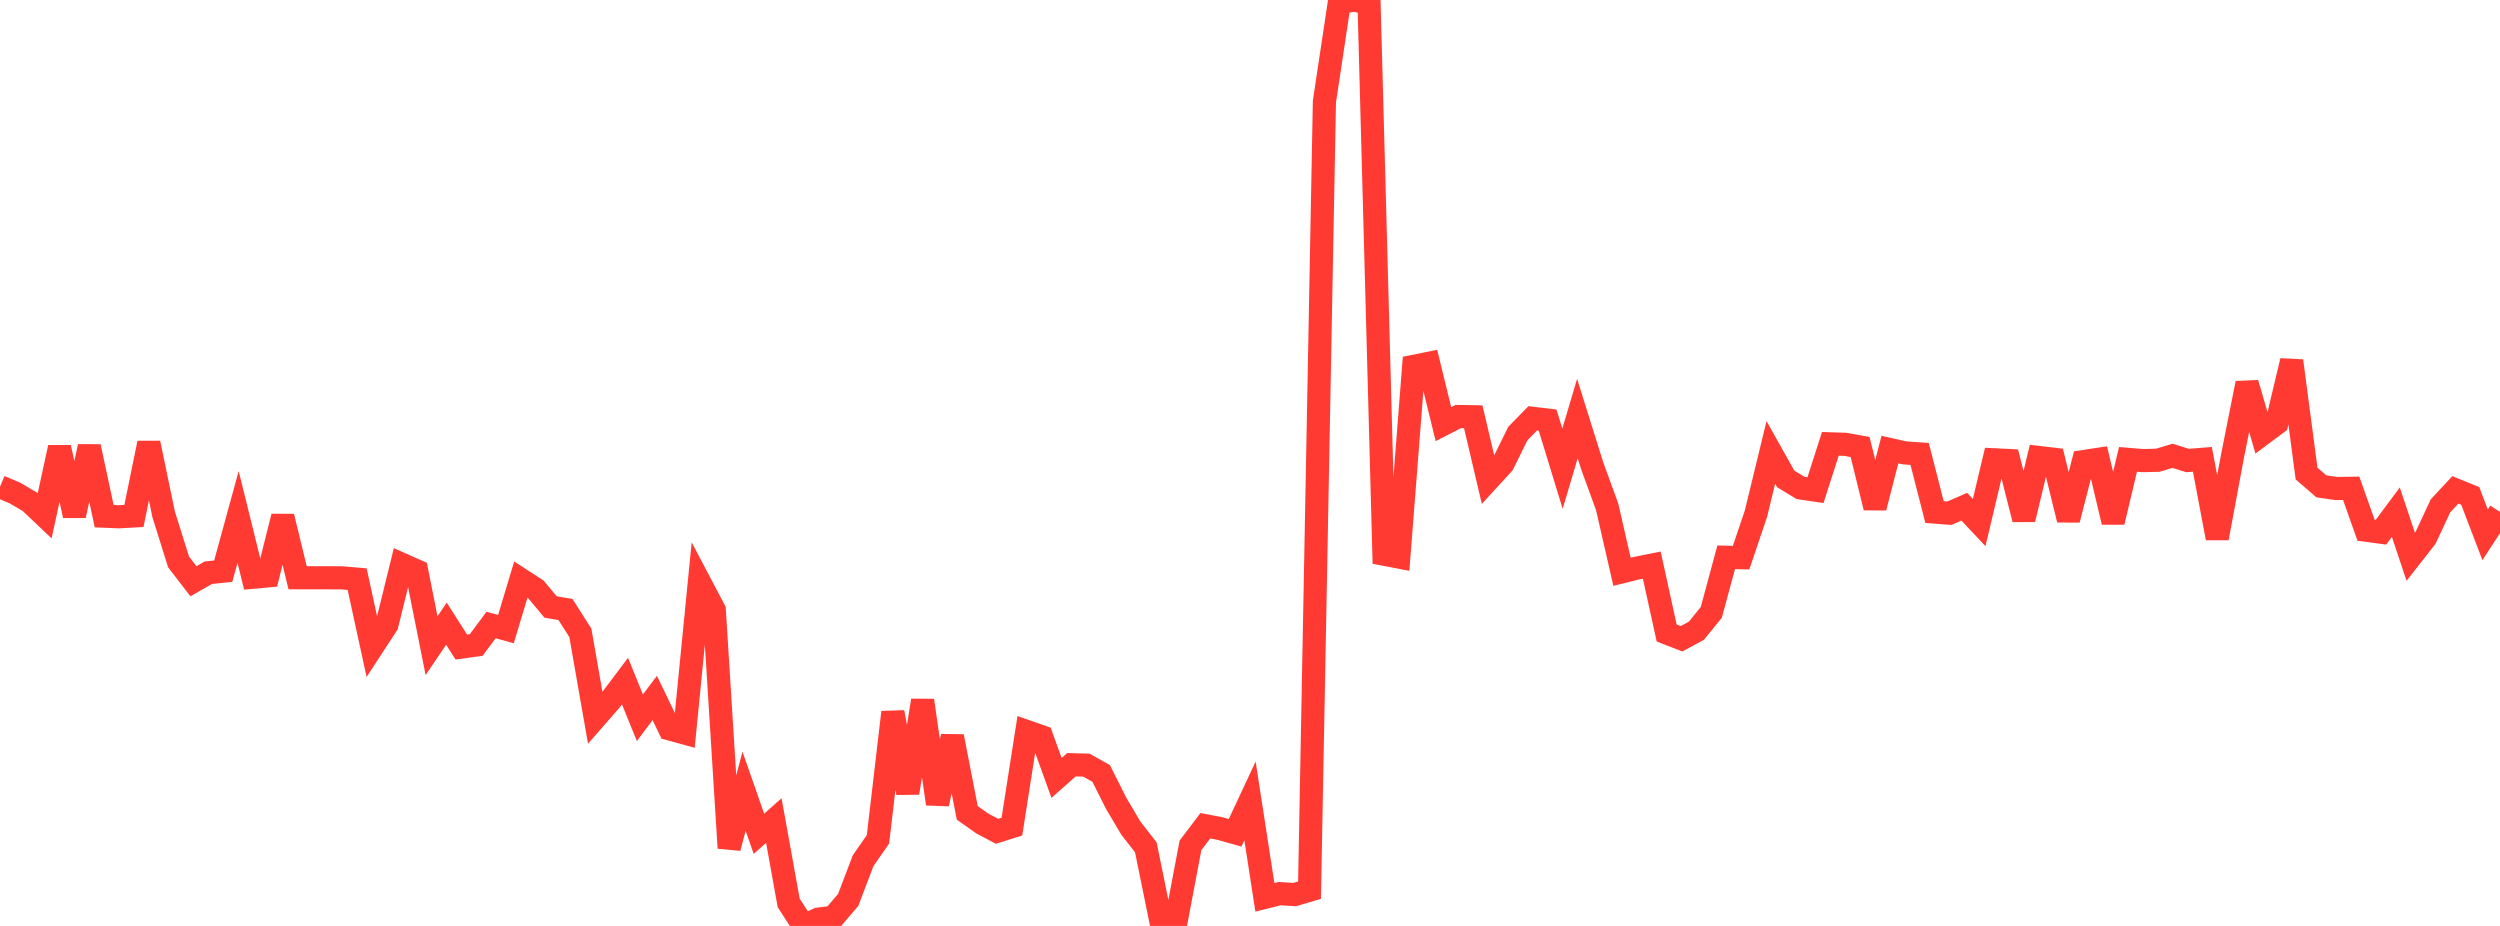 <?xml version="1.0" standalone="no"?>
<!DOCTYPE svg PUBLIC "-//W3C//DTD SVG 1.1//EN" "http://www.w3.org/Graphics/SVG/1.1/DTD/svg11.dtd">

<svg width="135" height="50" viewBox="0 0 135 50" preserveAspectRatio="none" 
  xmlns="http://www.w3.org/2000/svg"
  xmlns:xlink="http://www.w3.org/1999/xlink">


<polyline points="0.0, 26.282 0.804, 26.621 1.607, 27.094 2.411, 27.856 3.214, 24.162 4.018, 27.844 4.821, 24.116 5.625, 27.874 6.429, 27.906 7.232, 27.861 8.036, 23.925 8.839, 27.783 9.643, 30.343 10.446, 31.387 11.25, 30.927 12.054, 30.844 12.857, 27.915 13.661, 31.17 14.464, 31.096 15.268, 27.894 16.071, 31.199 16.875, 31.2 17.679, 31.198 18.482, 31.205 19.286, 31.274 20.089, 34.965 20.893, 33.734 21.696, 30.474 22.5, 30.831 23.304, 34.865 24.107, 33.679 24.911, 34.942 25.714, 34.83 26.518, 33.751 27.321, 33.971 28.125, 31.297 28.929, 31.817 29.732, 32.777 30.536, 32.912 31.339, 34.173 32.143, 38.765 32.946, 37.846 33.75, 36.778 34.554, 38.759 35.357, 37.69 36.161, 39.361 36.964, 39.582 37.768, 31.417 38.571, 32.94 39.375, 45.79 40.179, 42.727 40.982, 45.024 41.786, 44.31 42.589, 48.756 43.393, 50.0 44.196, 49.631 45.0, 49.533 45.804, 48.593 46.607, 46.48 47.411, 45.323 48.214, 38.462 49.018, 42.816 49.821, 37.825 50.625, 43.408 51.429, 39.768 52.232, 43.895 53.036, 44.464 53.839, 44.89 54.643, 44.638 55.446, 39.503 56.25, 39.784 57.054, 42.007 57.857, 41.296 58.661, 41.317 59.464, 41.767 60.268, 43.371 61.071, 44.727 61.875, 45.757 62.679, 49.705 63.482, 49.892 64.286, 45.651 65.089, 44.59 65.893, 44.744 66.696, 44.971 67.5, 43.25 68.304, 48.455 69.107, 48.256 69.911, 48.308 70.714, 48.07 71.518, 5.49 72.321, 0.155 73.125, 0.0 73.929, 0.184 74.732, 29.925 75.536, 30.08 76.339, 19.783 77.143, 19.621 77.946, 22.904 78.75, 22.491 79.554, 22.504 80.357, 25.918 81.161, 25.041 81.964, 23.413 82.768, 22.59 83.571, 22.686 84.375, 25.311 85.179, 22.601 85.982, 25.164 86.786, 27.368 87.589, 30.877 88.393, 30.678 89.196, 30.517 90.0, 34.182 90.804, 34.493 91.607, 34.059 92.411, 33.067 93.214, 30.093 94.018, 30.115 94.821, 27.742 95.625, 24.43 96.429, 25.862 97.232, 26.35 98.036, 26.469 98.839, 23.967 99.643, 23.993 100.446, 24.139 101.25, 27.411 102.054, 24.277 102.857, 24.457 103.661, 24.514 104.464, 27.652 105.268, 27.713 106.071, 27.362 106.875, 28.218 107.679, 24.829 108.482, 24.869 109.286, 28.044 110.089, 24.703 110.893, 24.798 111.696, 28.067 112.5, 24.926 113.304, 24.804 114.107, 28.193 114.911, 24.806 115.714, 24.873 116.518, 24.854 117.321, 24.614 118.125, 24.867 118.929, 24.804 119.732, 29.059 120.536, 24.729 121.339, 20.694 122.143, 23.454 122.946, 22.856 123.75, 19.485 124.554, 25.571 125.357, 26.264 126.161, 26.38 126.964, 26.368 127.768, 28.633 128.571, 28.74 129.375, 27.658 130.179, 30.064 130.982, 29.04 131.786, 27.316 132.589, 26.453 133.393, 26.779 134.196, 28.879 135.0, 27.643" fill="none" stroke="#ff3a33" stroke-width="1.25"/>

</svg>